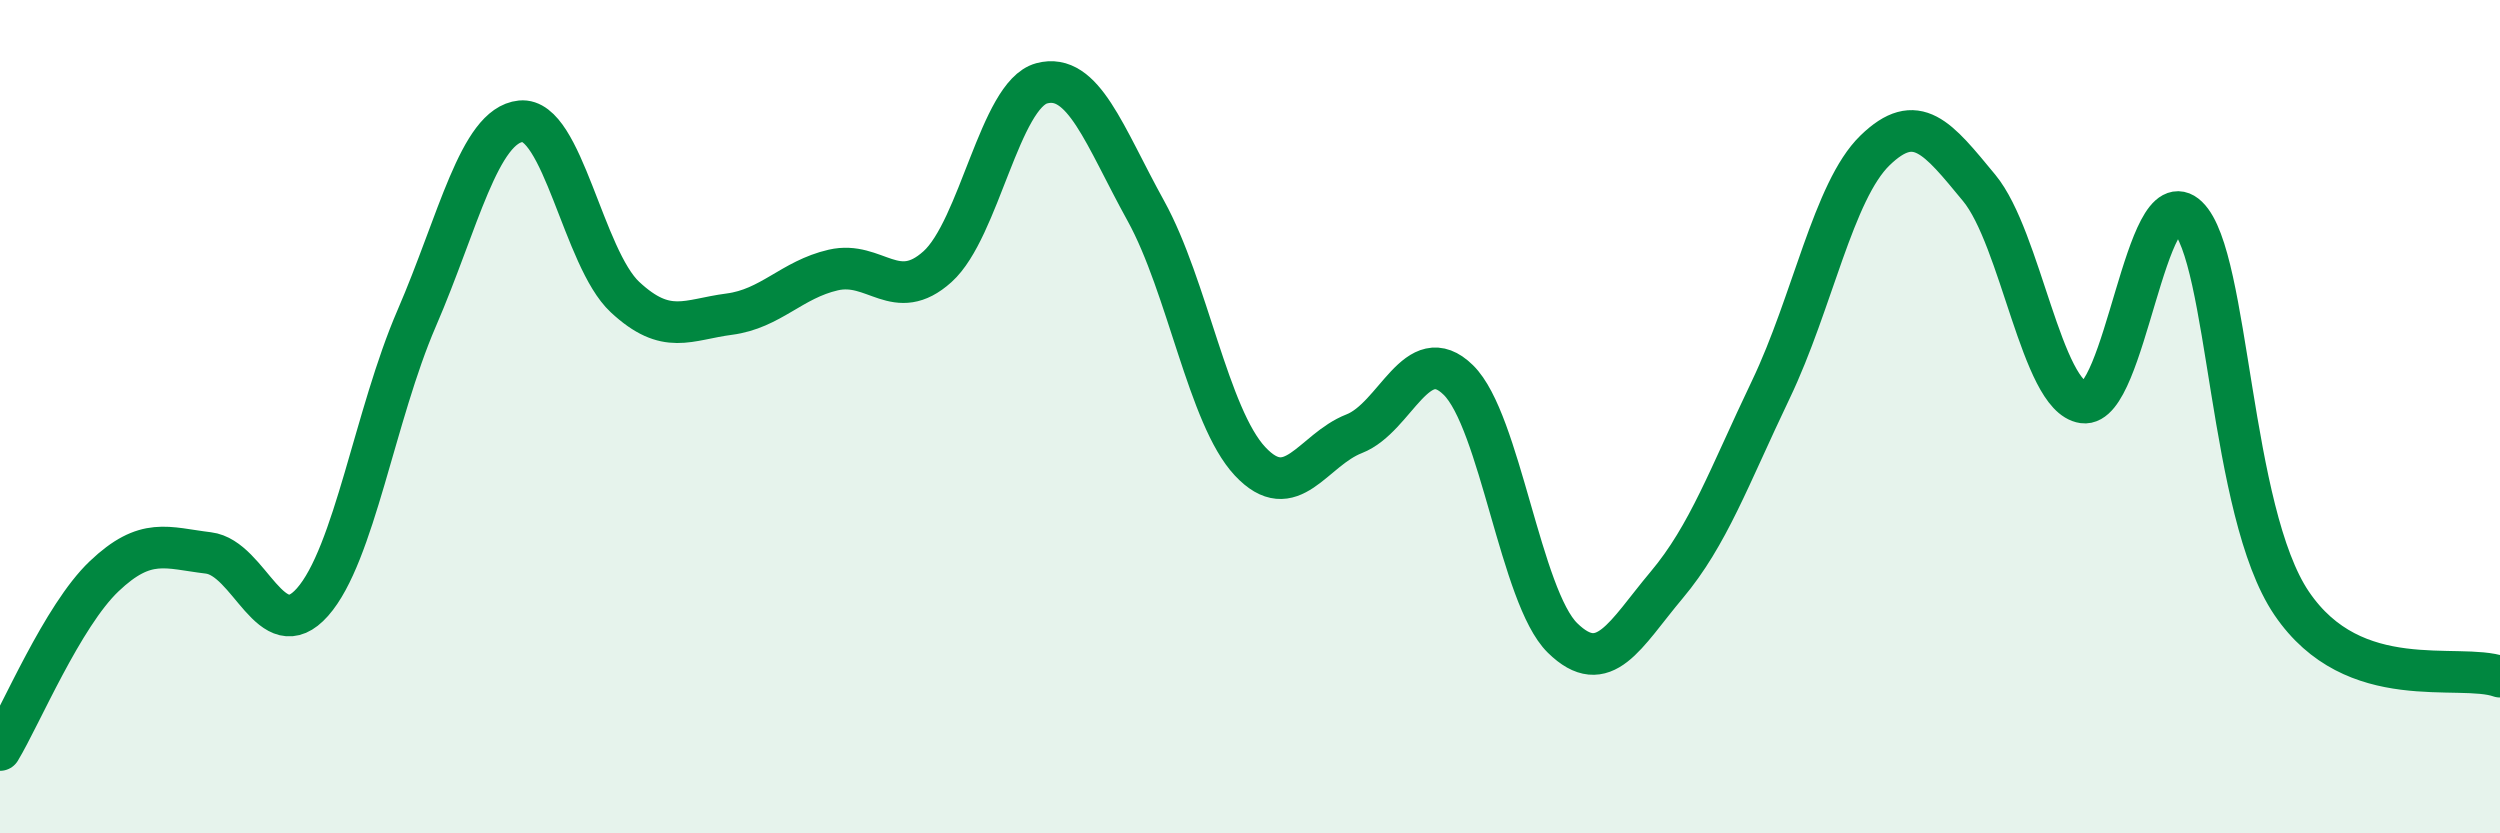 
    <svg width="60" height="20" viewBox="0 0 60 20" xmlns="http://www.w3.org/2000/svg">
      <path
        d="M 0,18 C 0.5,17.17 1.5,14.78 2.5,13.83 C 3.5,12.88 4,13.15 5,13.27 C 6,13.39 6.5,15.58 7.5,14.45 C 8.5,13.32 9,9.95 10,7.64 C 11,5.33 11.5,3.01 12.5,2.91 C 13.5,2.81 14,6.2 15,7.13 C 16,8.06 16.5,7.67 17.5,7.54 C 18.5,7.41 19,6.71 20,6.48 C 21,6.25 21.5,7.3 22.5,6.4 C 23.5,5.5 24,2.27 25,2 C 26,1.73 26.5,3.25 27.5,5.06 C 28.5,6.87 29,10 30,11.07 C 31,12.14 31.5,10.8 32.5,10.41 C 33.5,10.02 34,8.14 35,9.12 C 36,10.1 36.5,14.33 37.5,15.31 C 38.5,16.29 39,15.23 40,14.04 C 41,12.85 41.5,11.44 42.5,9.35 C 43.5,7.26 44,4.58 45,3.61 C 46,2.64 46.5,3.3 47.5,4.51 C 48.5,5.72 49,9.52 50,9.66 C 51,9.8 51.5,4.24 52.5,5.2 C 53.5,6.16 53.5,12.27 55,14.48 C 56.5,16.69 59,15.89 60,16.24L60 20L0 20Z"
        fill="#008740"
        opacity="0.1"
        stroke-linecap="round"
        stroke-linejoin="round"
      />
      <path
        d="M 0,18 C 0.5,17.17 1.5,14.78 2.5,13.83 C 3.5,12.88 4,13.15 5,13.27 C 6,13.39 6.5,15.58 7.5,14.45 C 8.5,13.32 9,9.95 10,7.64 C 11,5.33 11.5,3.01 12.5,2.91 C 13.5,2.81 14,6.2 15,7.13 C 16,8.06 16.5,7.67 17.5,7.54 C 18.5,7.41 19,6.71 20,6.48 C 21,6.25 21.5,7.3 22.5,6.4 C 23.5,5.5 24,2.27 25,2 C 26,1.73 26.5,3.25 27.5,5.06 C 28.5,6.87 29,10 30,11.07 C 31,12.14 31.5,10.8 32.5,10.41 C 33.5,10.02 34,8.14 35,9.12 C 36,10.1 36.5,14.33 37.5,15.31 C 38.5,16.29 39,15.23 40,14.04 C 41,12.85 41.5,11.44 42.5,9.35 C 43.5,7.26 44,4.58 45,3.61 C 46,2.64 46.5,3.3 47.5,4.51 C 48.5,5.72 49,9.52 50,9.66 C 51,9.8 51.5,4.24 52.5,5.2 C 53.5,6.16 53.5,12.27 55,14.48 C 56.5,16.69 59,15.89 60,16.24"
        stroke="#008740"
        stroke-width="1"
        fill="none"
        stroke-linecap="round"
        stroke-linejoin="round"
      />
    </svg>
  